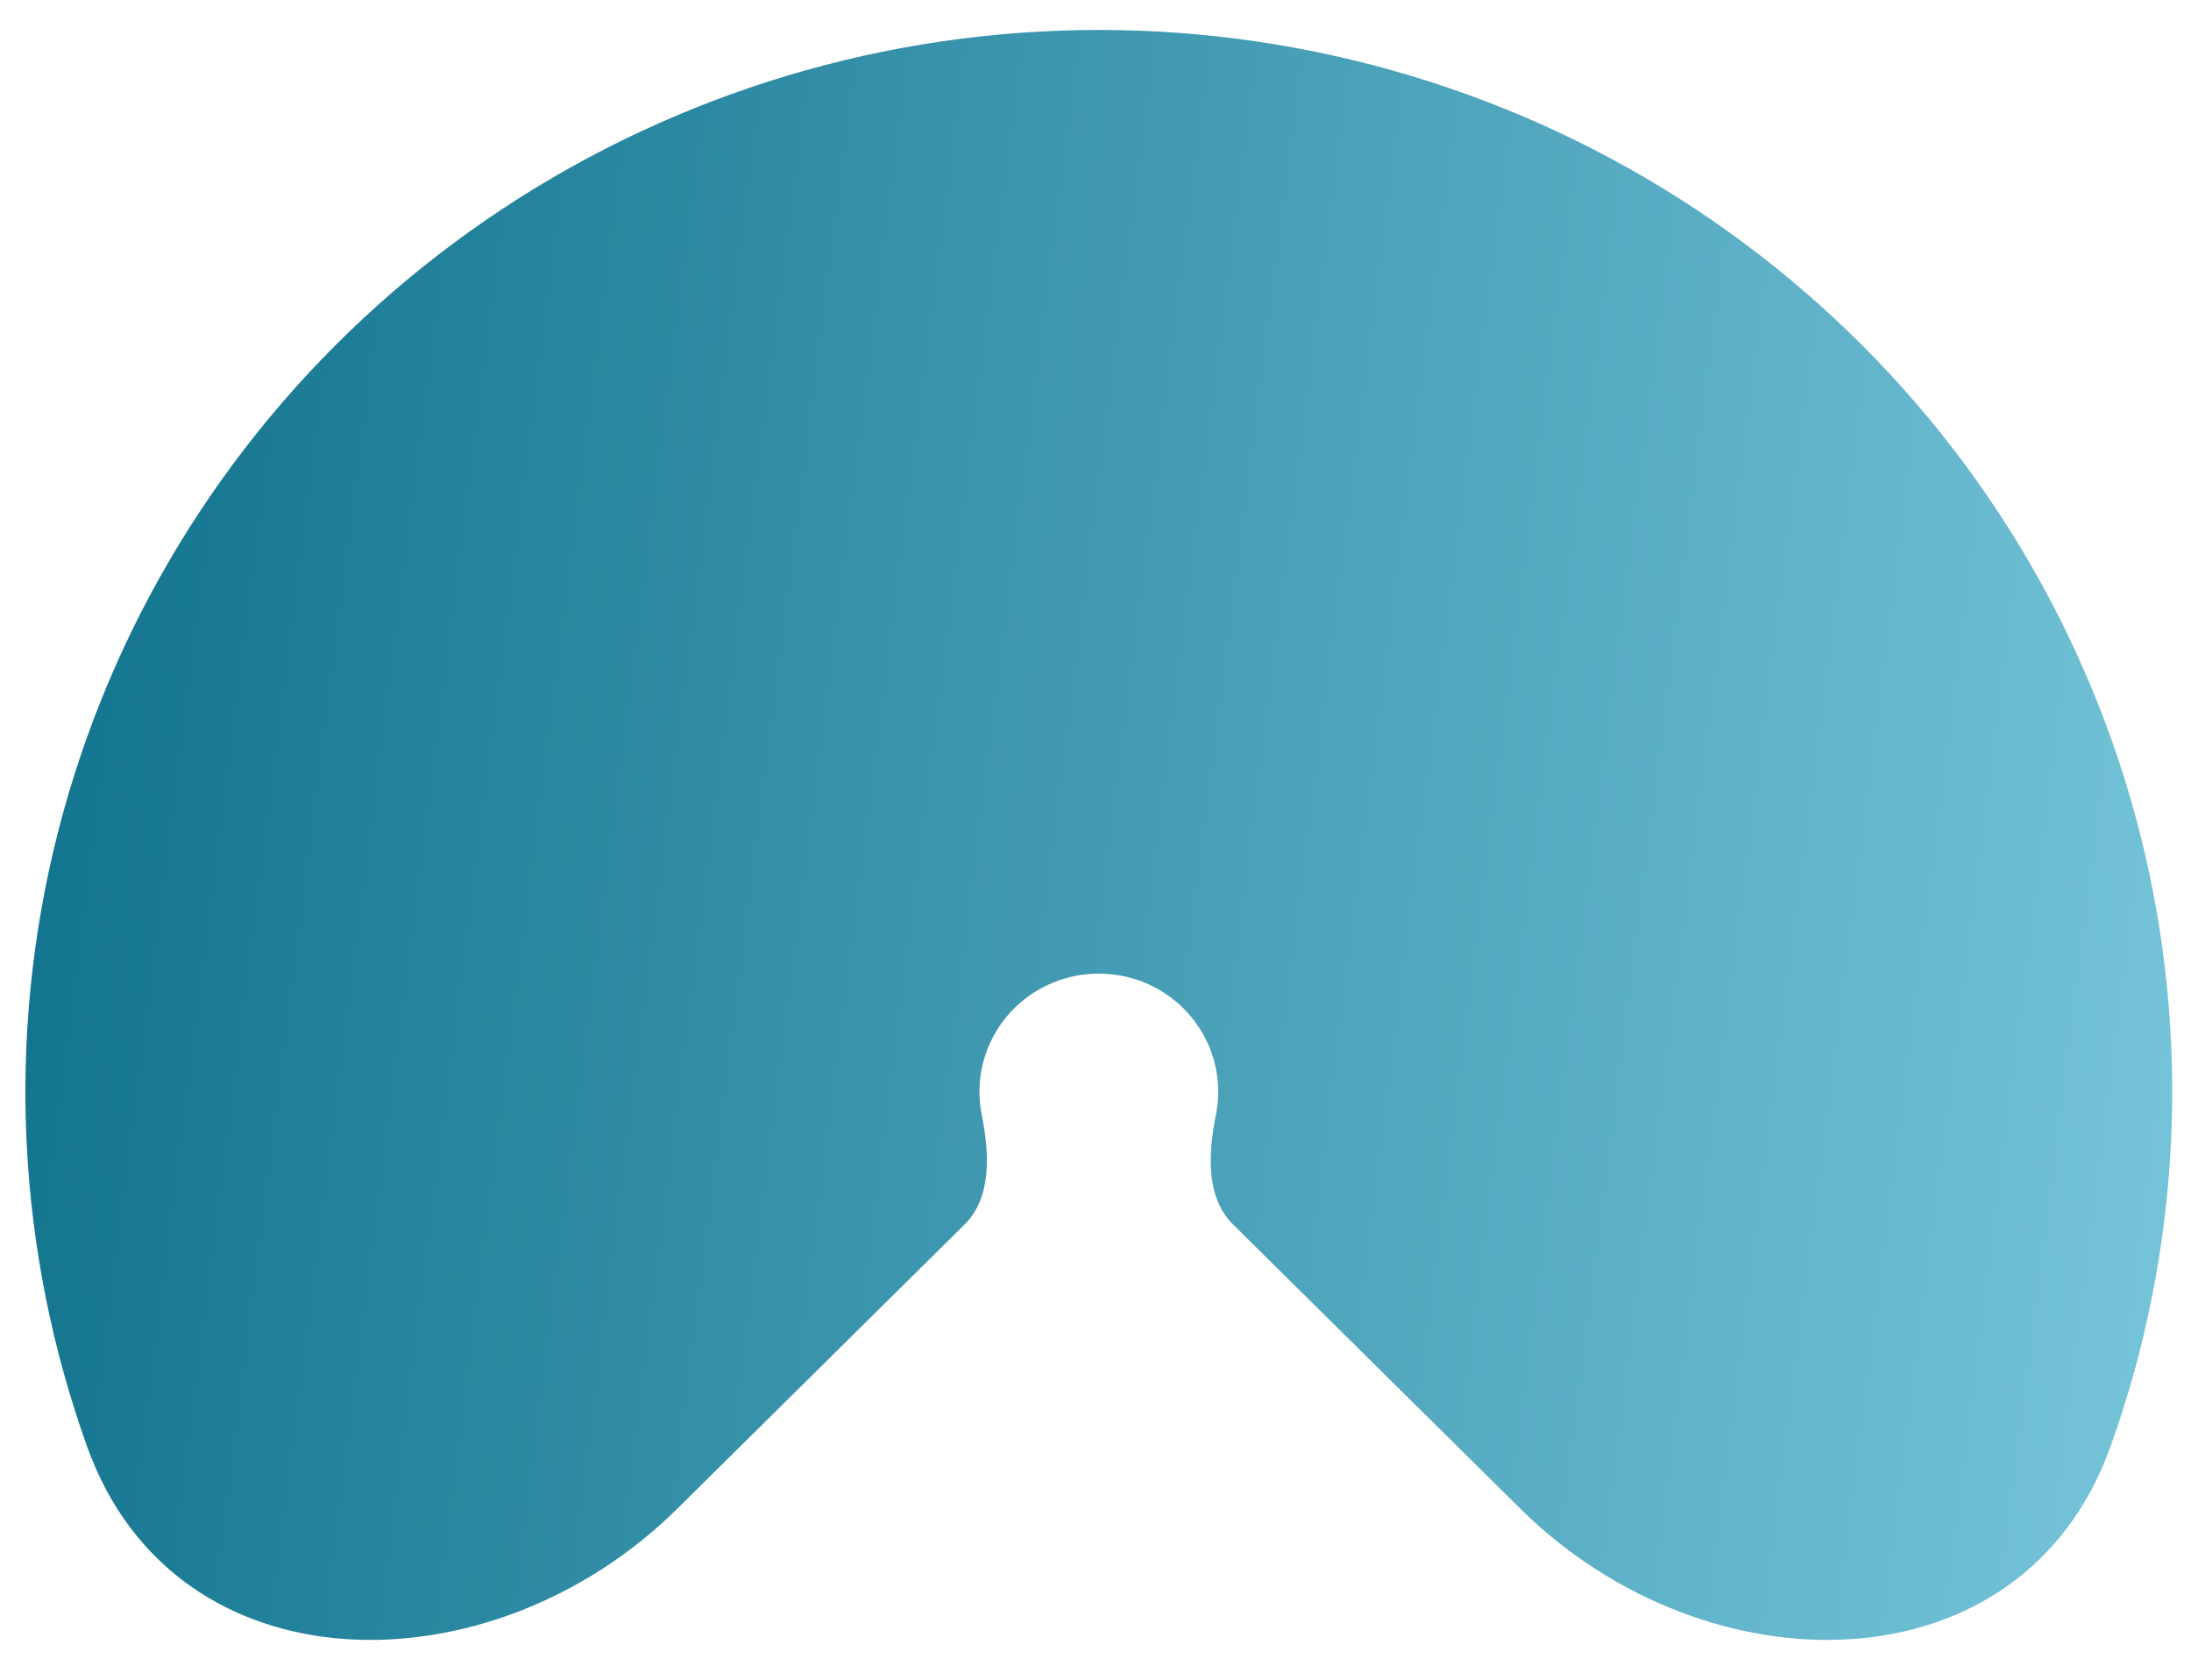 <svg width="30" height="23" viewBox="0 0 30 23" fill="none" xmlns="http://www.w3.org/2000/svg">
<path d="M9.271 20.661C6.72 23.184 2.401 23.174 1.194 19.811C0.958 19.153 0.769 18.476 0.63 17.785C0.063 14.965 0.354 12.042 1.467 9.385C2.579 6.728 4.463 4.458 6.88 2.86C9.297 1.263 12.139 0.41 15.045 0.41C17.952 0.41 20.794 1.263 23.211 2.86C25.628 4.458 27.512 6.728 28.624 9.385C29.737 12.042 30.028 14.965 29.46 17.785C29.322 18.476 29.133 19.153 28.896 19.811C27.69 23.174 23.37 23.184 20.82 20.661L16.883 16.766C16.506 16.394 16.545 15.78 16.649 15.264C16.712 14.951 16.68 14.626 16.556 14.33C16.432 14.034 16.223 13.782 15.954 13.604C15.685 13.426 15.369 13.332 15.045 13.332C14.722 13.332 14.406 13.426 14.137 13.604C13.868 13.782 13.659 14.034 13.535 14.33C13.411 14.626 13.379 14.951 13.442 15.264C13.546 15.78 13.584 16.394 13.208 16.766L9.271 20.661Z" fill="url(#paint0_linear_1509_300)"/>
<defs>
<linearGradient id="paint0_linear_1509_300" x1="0.936" y1="0.41" x2="52.283" y2="6.919" gradientUnits="userSpaceOnUse">
<stop stop-color="#10728D"/>
<stop offset="0.667" stop-color="#82CEE2"/>
</linearGradient>
</defs>
</svg>
